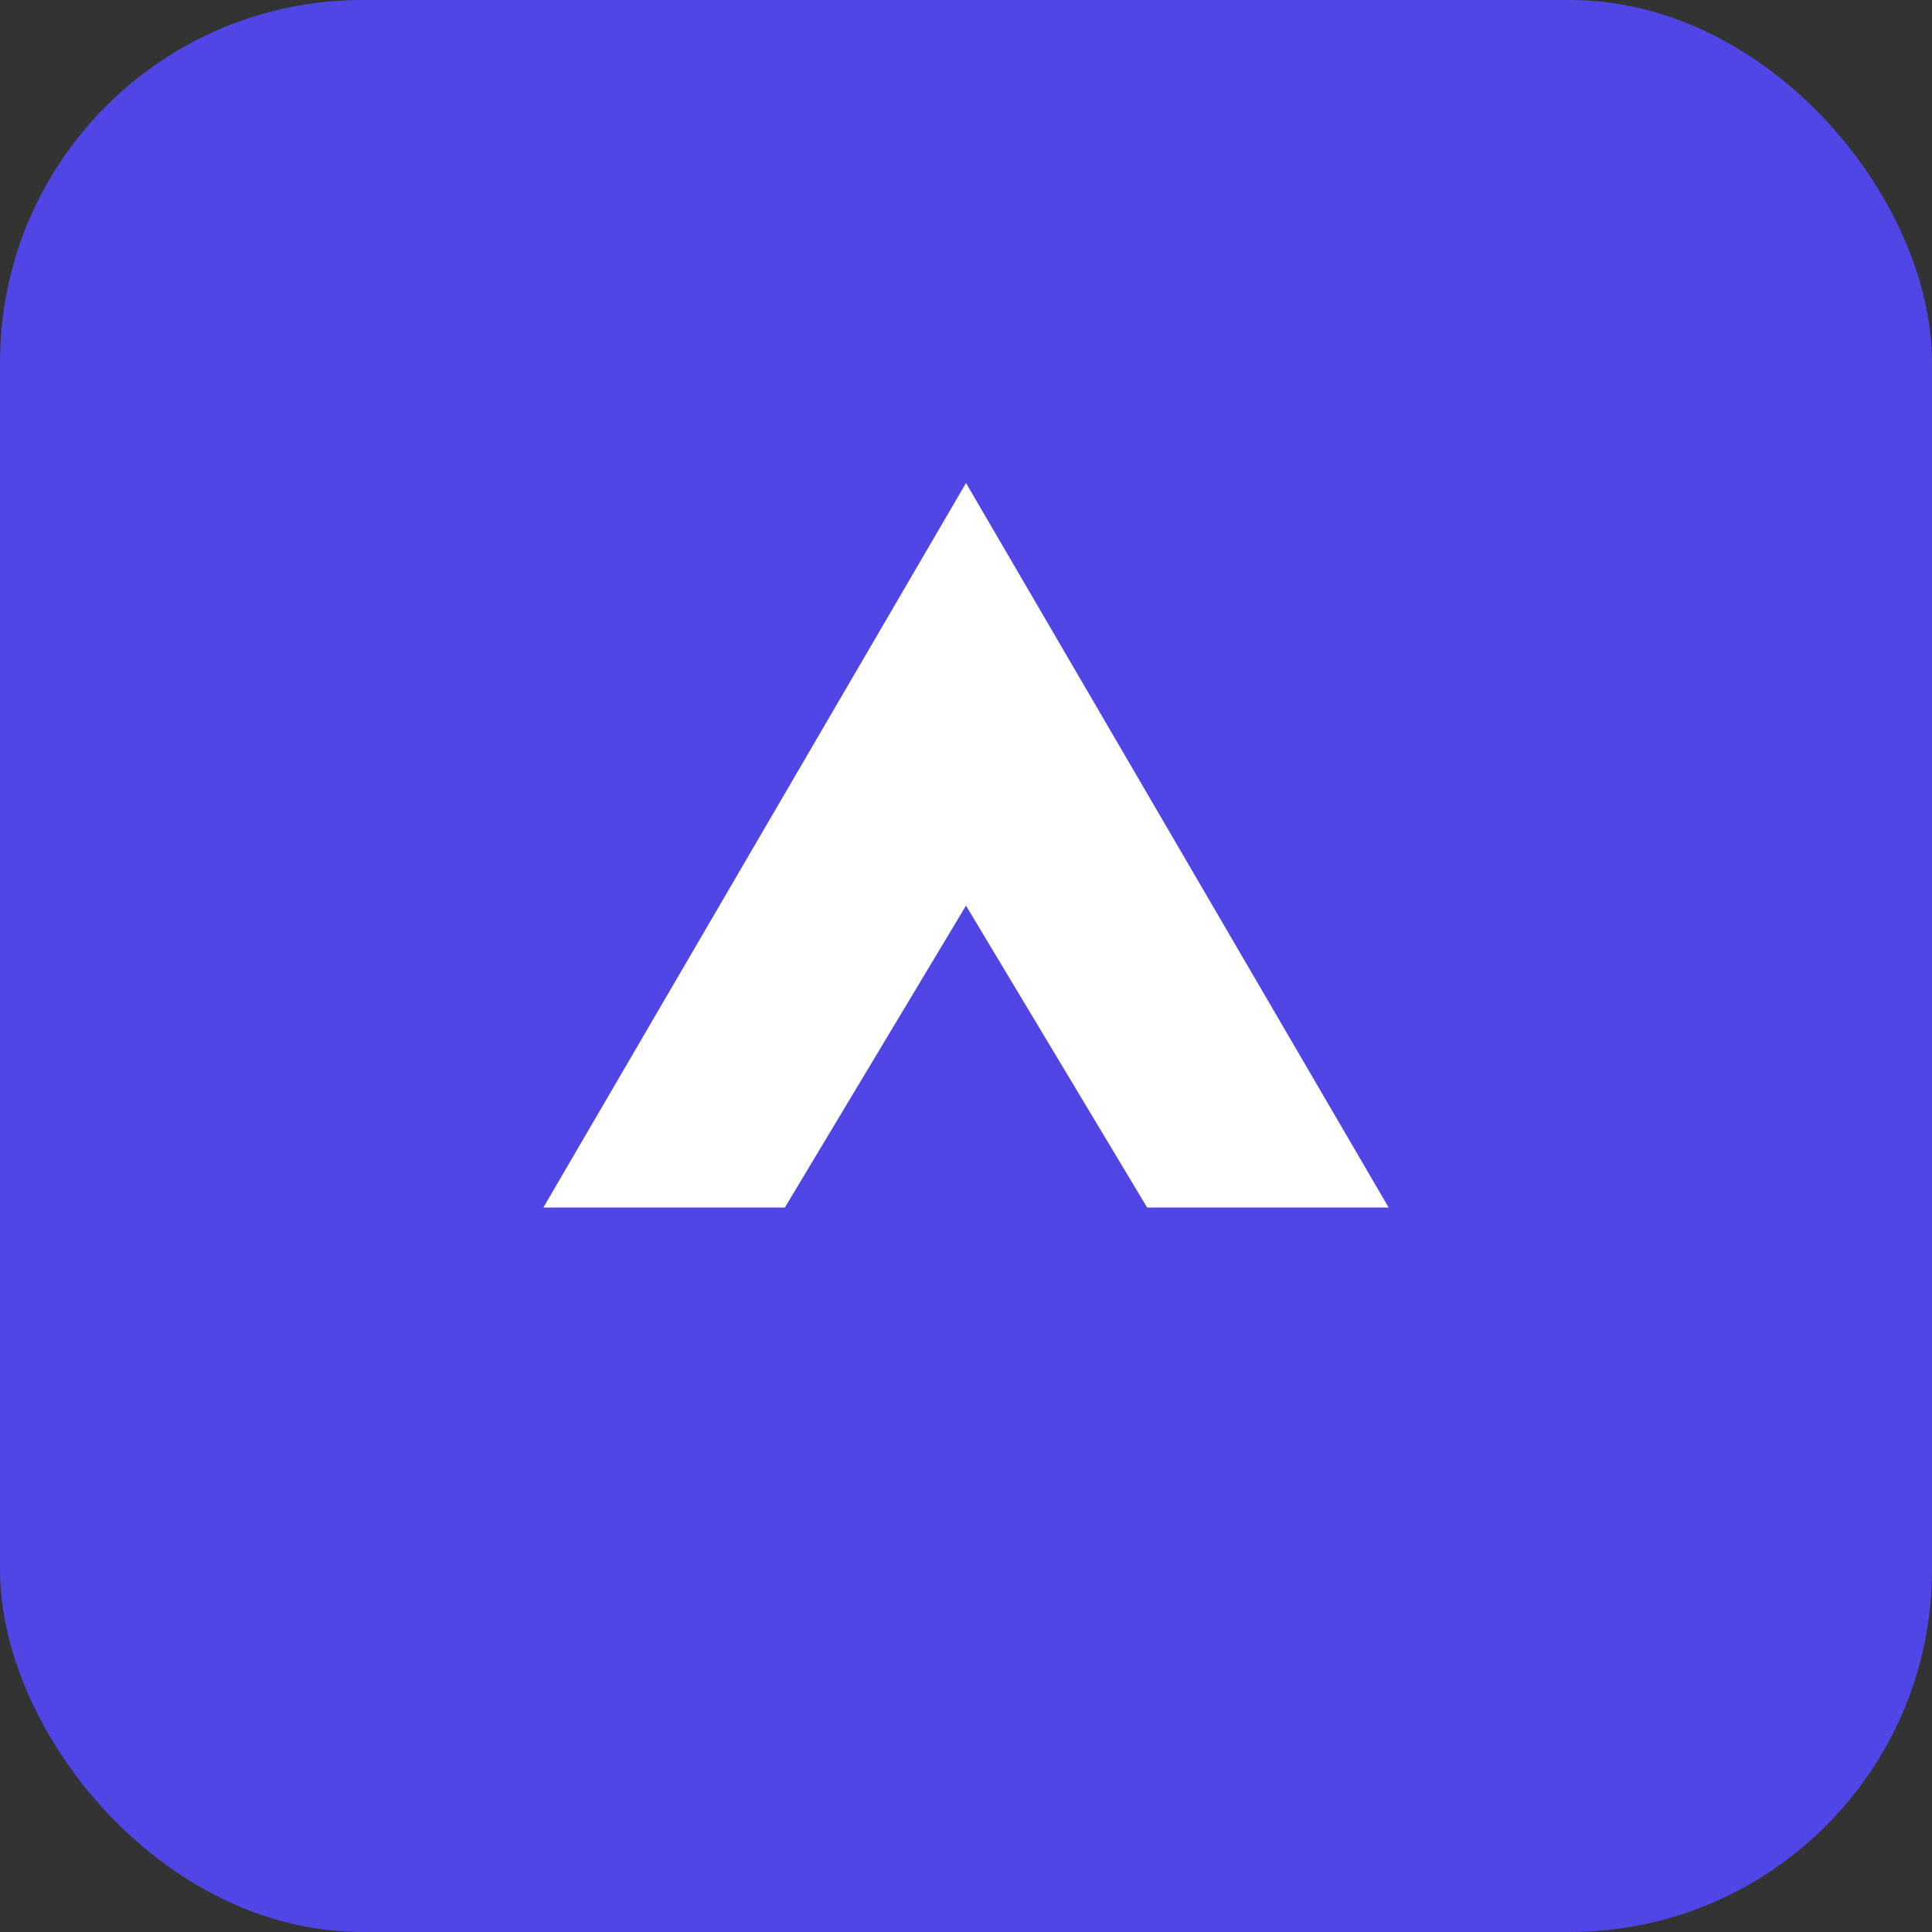 <svg xmlns="http://www.w3.org/2000/svg" viewBox="0 0 64 64">
	<rect x="0" y="0" width="64" height="64" fill="#333333" stroke="none"/>
	<rect width="64" height="64" rx="12" fill="#4f46e5" />
	<path d="M18 40l14-24 14 24h-8l-6-10-6 10z" fill="white" />
</svg>